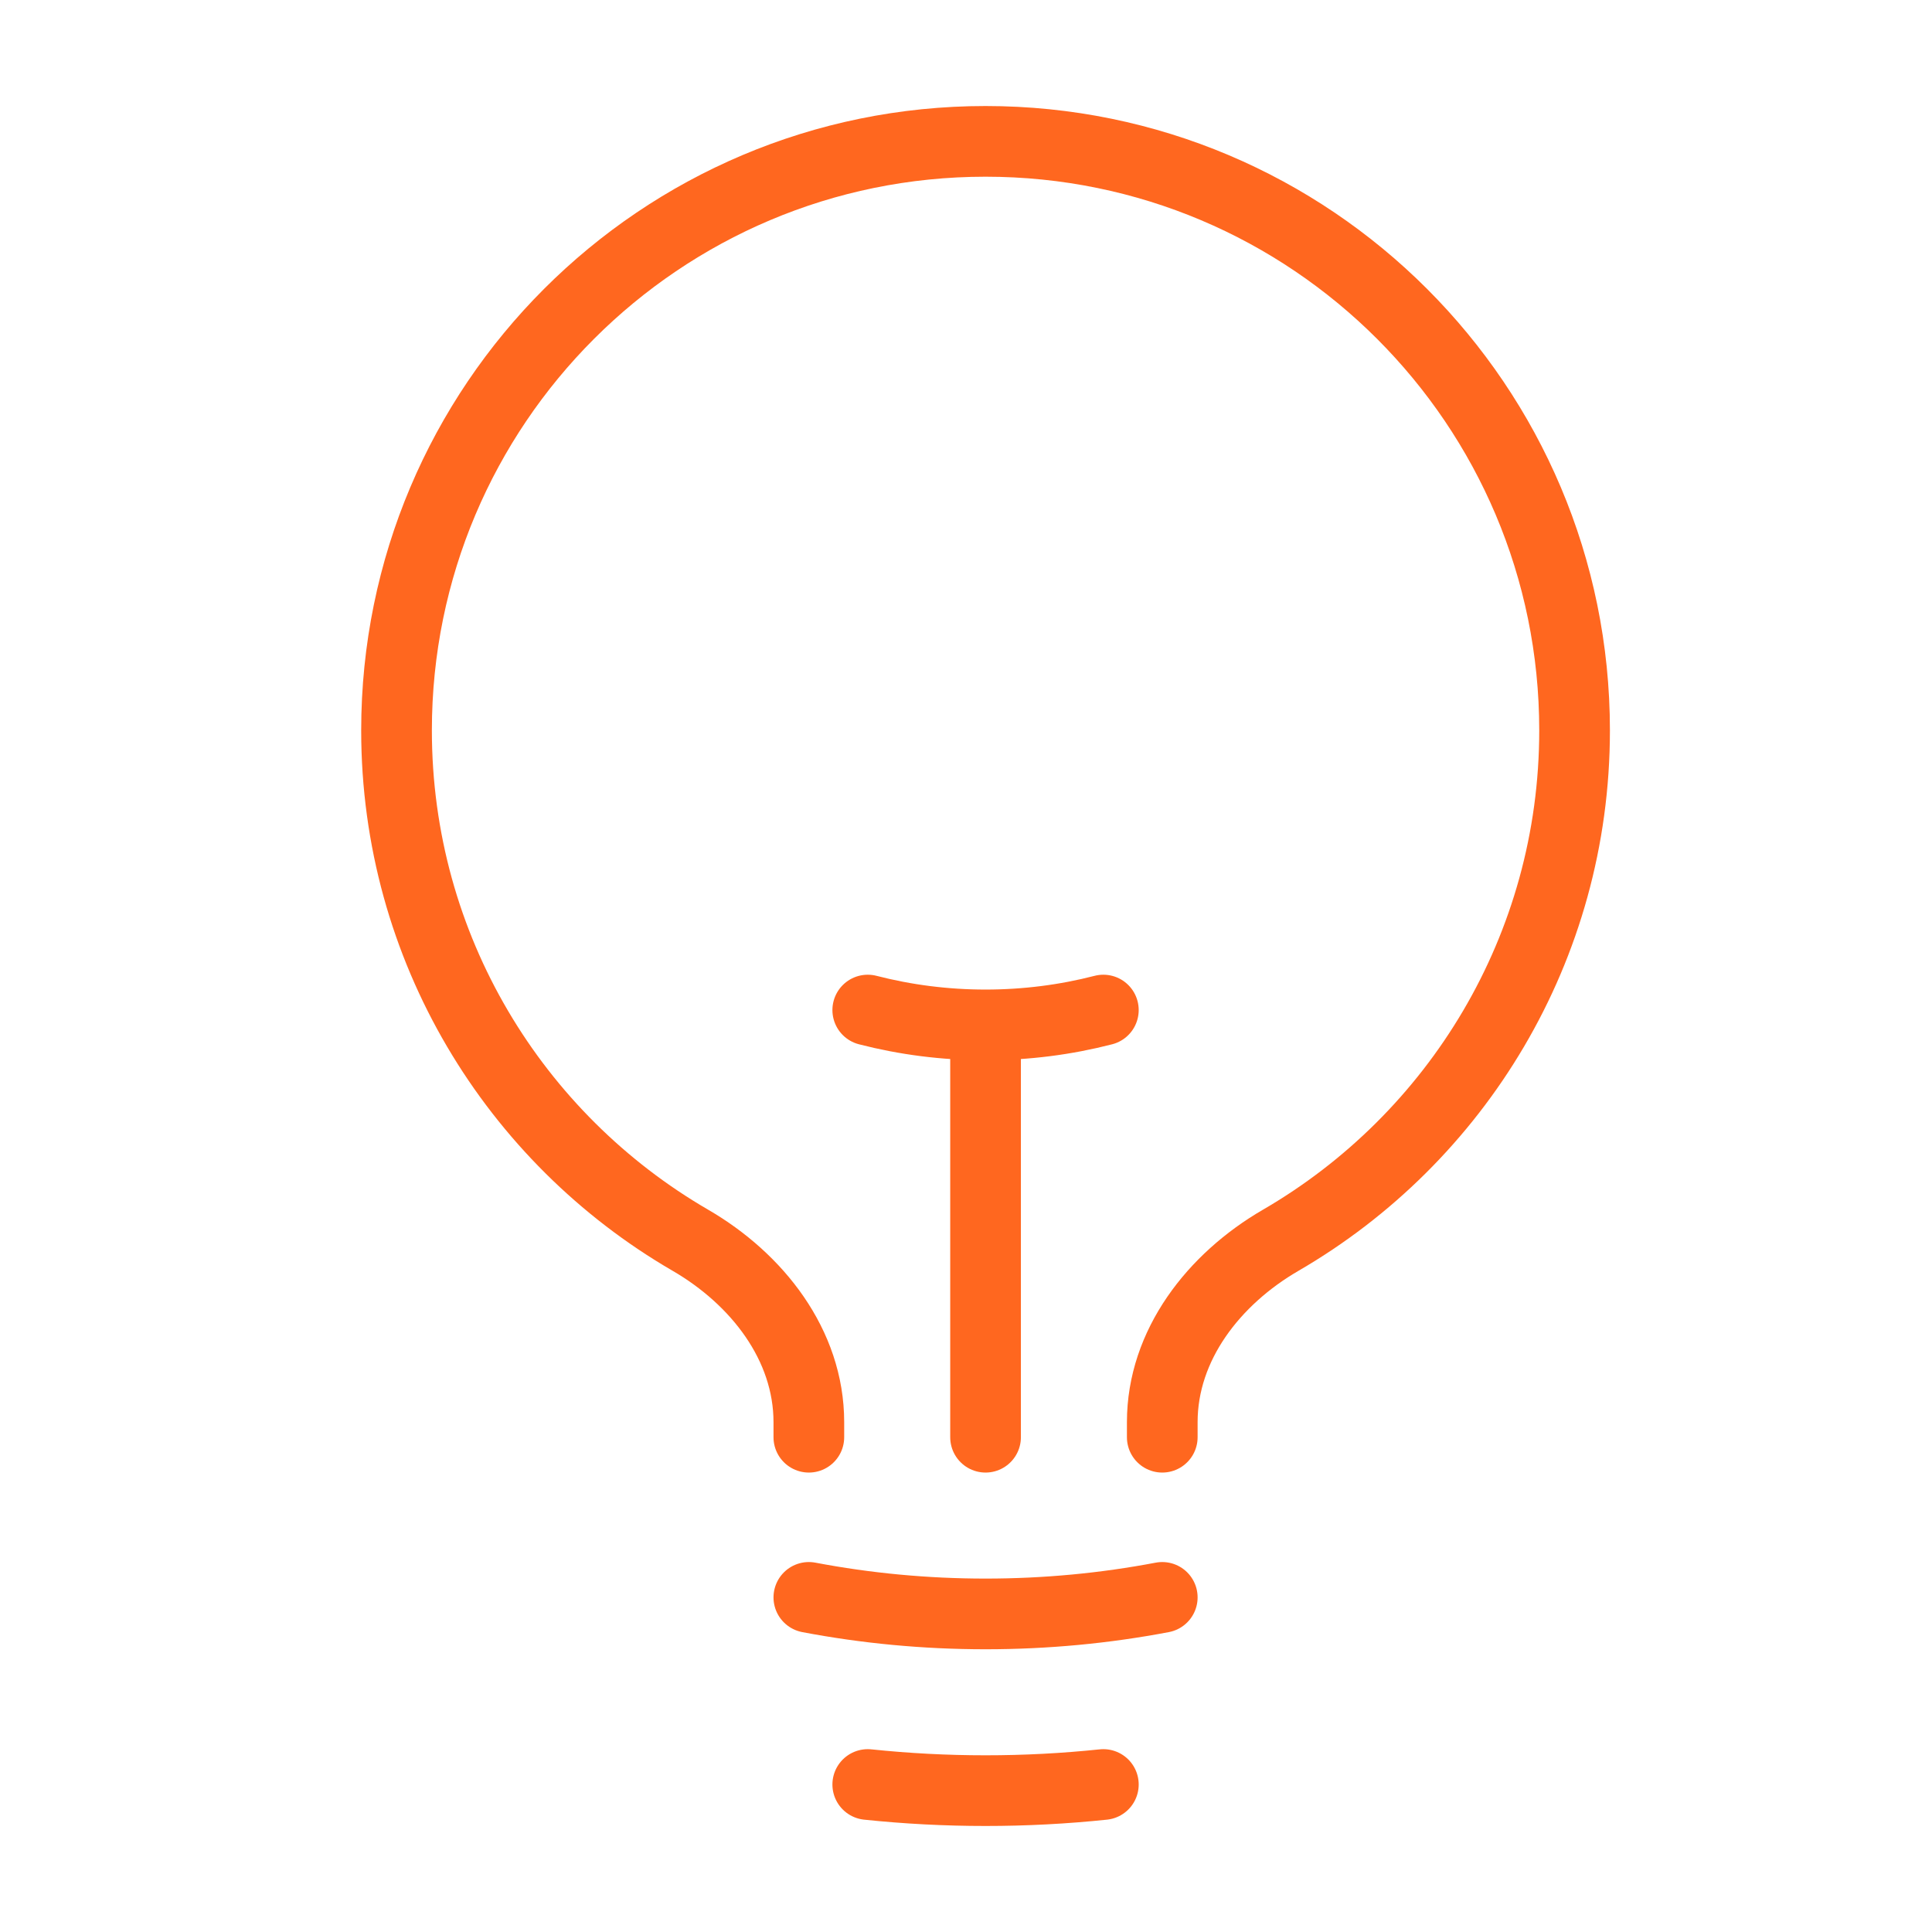 <svg width="41" height="41" viewBox="0 0 41 41" fill="none" xmlns="http://www.w3.org/2000/svg">
<path d="M20.915 30.5V21.75M20.915 21.75C21.778 21.75 22.616 21.641 23.415 21.435M20.915 21.75C20.052 21.75 19.214 21.641 18.415 21.435M24.665 33.899C23.45 34.13 22.197 34.25 20.915 34.25C19.633 34.25 18.38 34.13 17.165 33.899M23.415 37.87C22.593 37.956 21.759 38 20.915 38C20.071 38 19.237 37.956 18.415 37.87M24.665 30.5V30.181C24.665 28.542 25.762 27.142 27.179 26.32C30.908 24.156 33.415 20.121 33.415 15.5C33.415 8.596 27.819 3 20.915 3C14.011 3 8.415 8.596 8.415 15.5C8.415 20.121 10.922 24.156 14.651 26.32C16.068 27.142 17.165 28.542 17.165 30.181V30.5" stroke="#FF671F" stroke-width="1.5" stroke-linecap="round" stroke-linejoin="round"/>
</svg>
